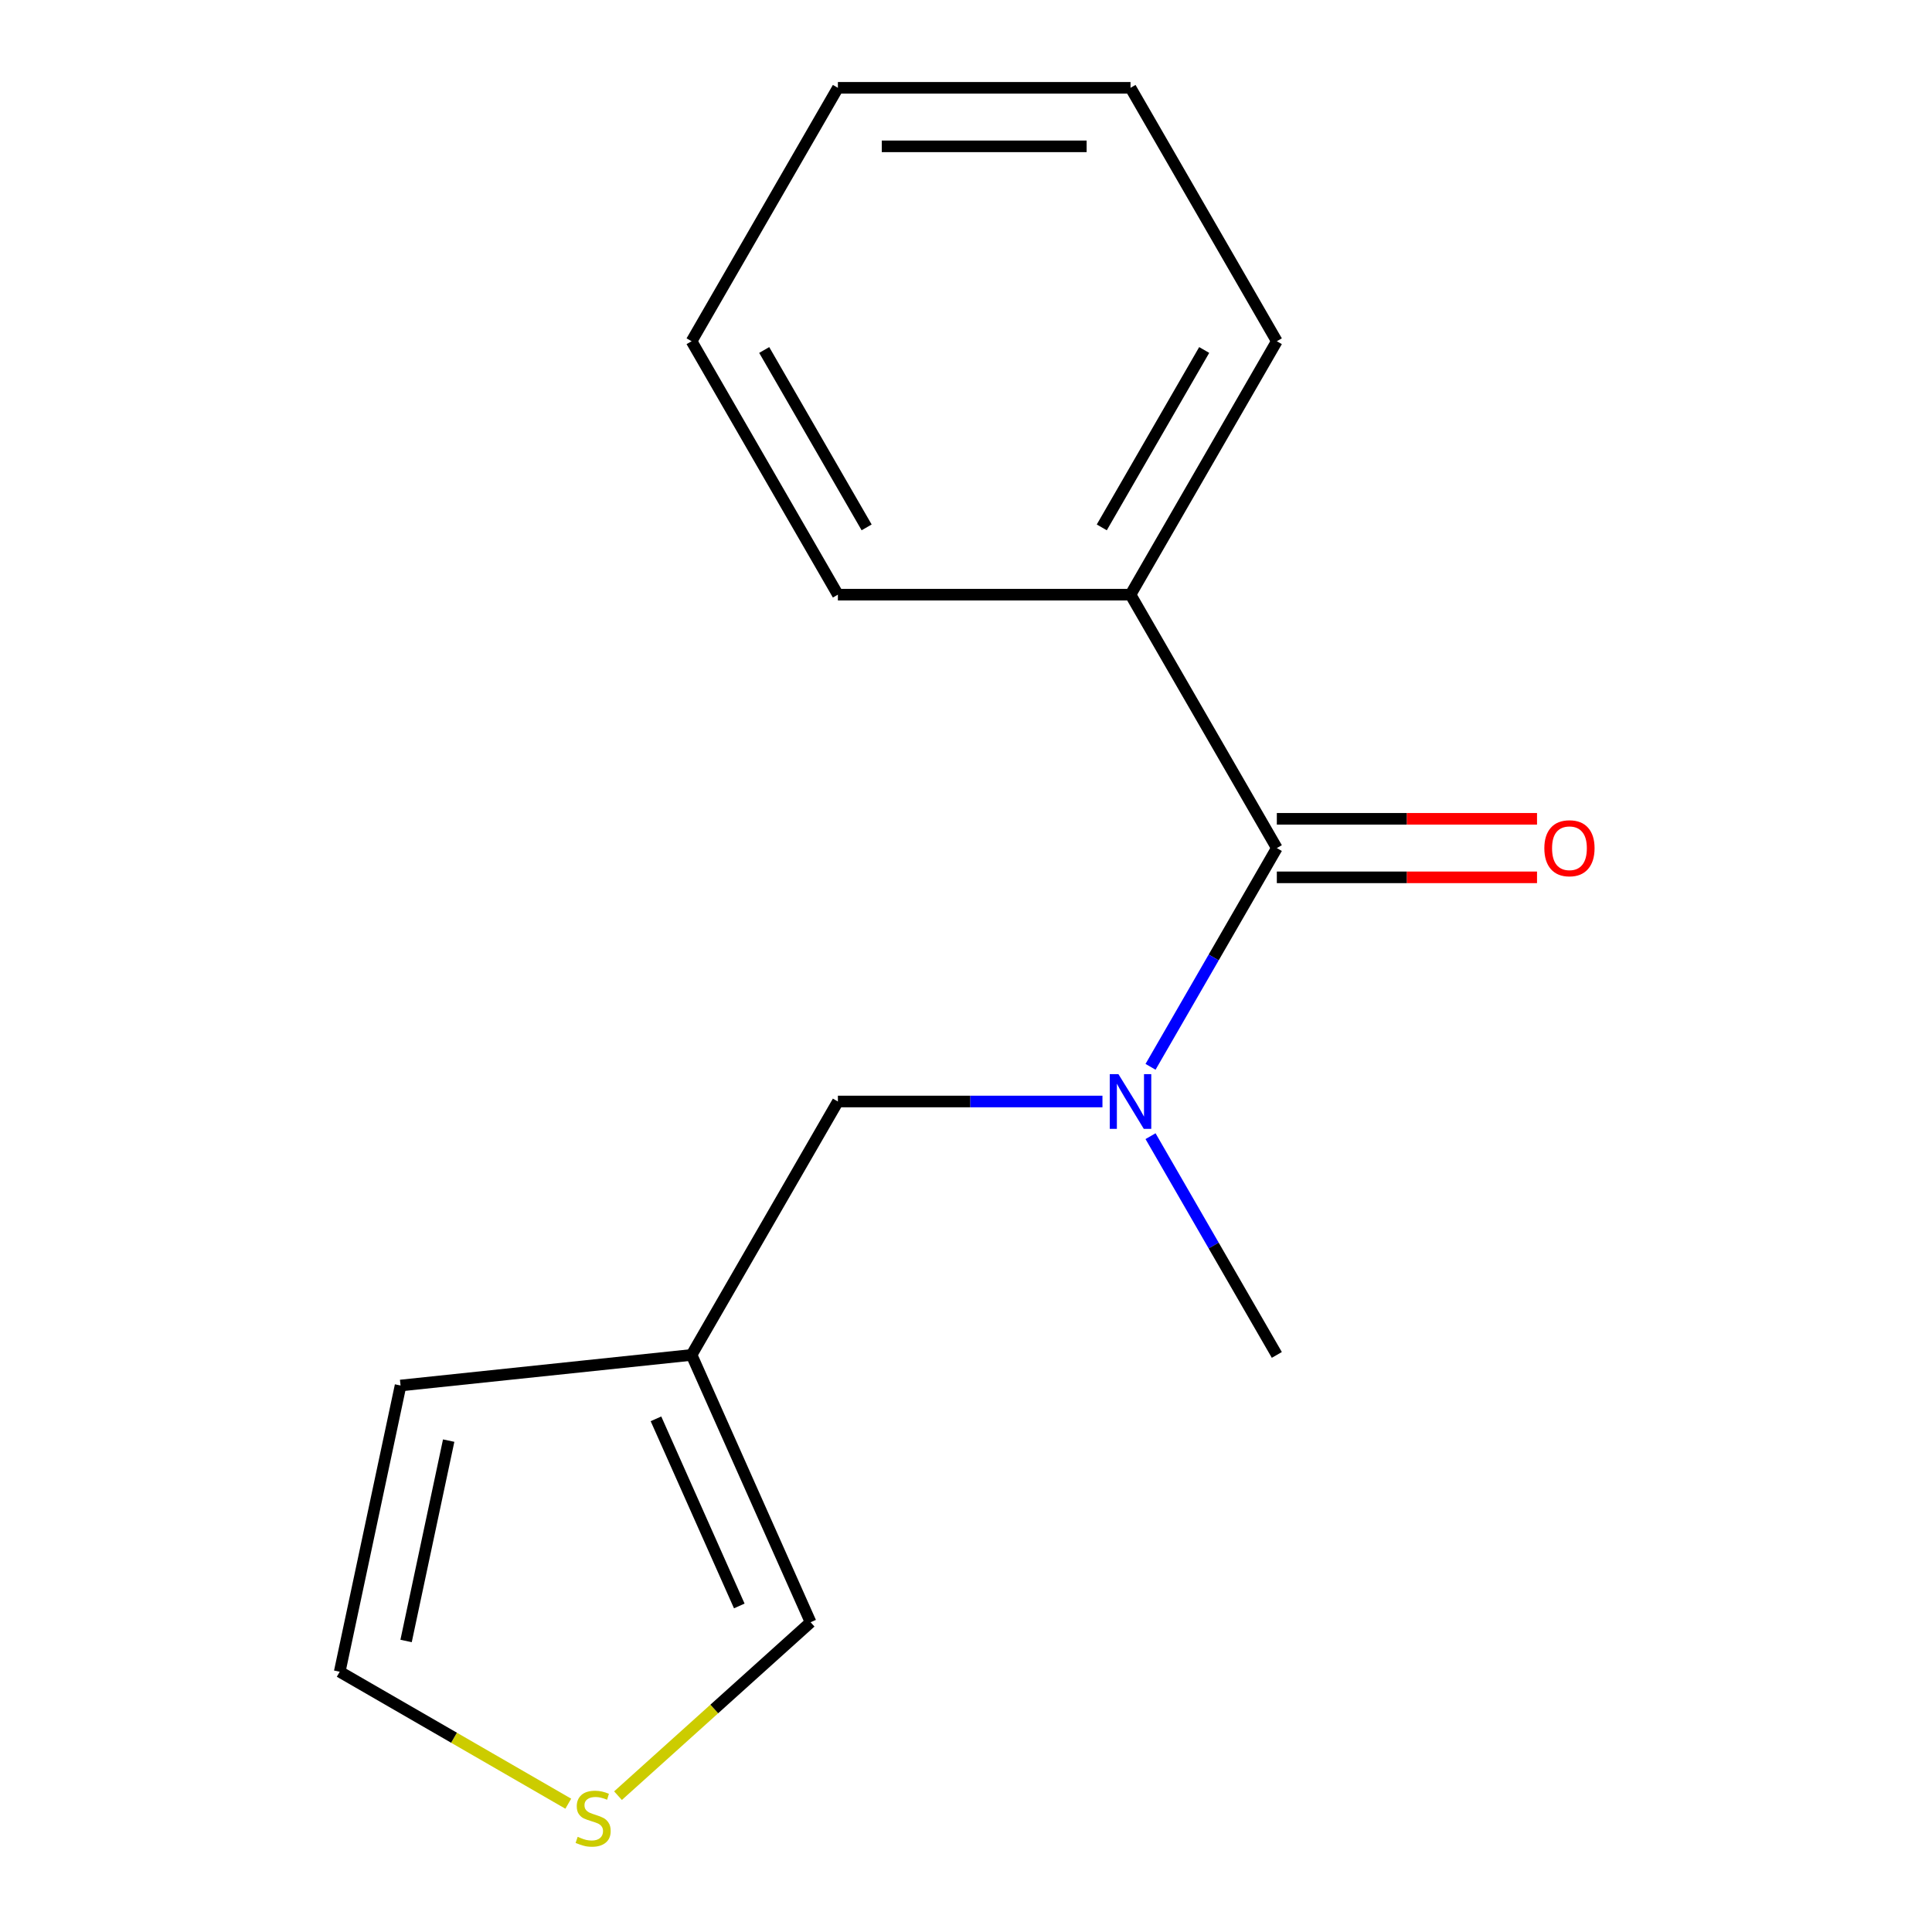 <?xml version='1.0' encoding='iso-8859-1'?>
<svg version='1.1' baseProfile='full'
              xmlns='http://www.w3.org/2000/svg'
                      xmlns:rdkit='http://www.rdkit.org/xml'
                      xmlns:xlink='http://www.w3.org/1999/xlink'
                  xml:space='preserve'
width='1000px' height='1000px' viewBox='0 0 1000 1000'>
<!-- END OF HEADER -->
<rect style='opacity:1.0;fill:#FFFFFF;stroke:none' width='1000' height='1000' x='0' y='0'> </rect>
<path class='bond-0' d='M 660.885,438.965 L 628.2,495.577' style='fill:none;fill-rule:evenodd;stroke:#000000;stroke-width:6px;stroke-linecap:butt;stroke-linejoin:miter;stroke-opacity:1' />
<path class='bond-0' d='M 628.2,495.577 L 595.515,552.189' style='fill:none;fill-rule:evenodd;stroke:#0000FF;stroke-width:6px;stroke-linecap:butt;stroke-linejoin:miter;stroke-opacity:1' />
<path class='bond-5' d='M 660.885,454.111 L 728.223,454.111' style='fill:none;fill-rule:evenodd;stroke:#000000;stroke-width:6px;stroke-linecap:butt;stroke-linejoin:miter;stroke-opacity:1' />
<path class='bond-5' d='M 728.223,454.111 L 795.561,454.111' style='fill:none;fill-rule:evenodd;stroke:#FF0000;stroke-width:6px;stroke-linecap:butt;stroke-linejoin:miter;stroke-opacity:1' />
<path class='bond-5' d='M 660.885,423.819 L 728.223,423.819' style='fill:none;fill-rule:evenodd;stroke:#000000;stroke-width:6px;stroke-linecap:butt;stroke-linejoin:miter;stroke-opacity:1' />
<path class='bond-5' d='M 728.223,423.819 L 795.561,423.819' style='fill:none;fill-rule:evenodd;stroke:#FF0000;stroke-width:6px;stroke-linecap:butt;stroke-linejoin:miter;stroke-opacity:1' />
<path class='bond-7' d='M 660.885,438.965 L 585.154,307.795' style='fill:none;fill-rule:evenodd;stroke:#000000;stroke-width:6px;stroke-linecap:butt;stroke-linejoin:miter;stroke-opacity:1' />
<path class='bond-2' d='M 570.627,570.135 L 502.159,570.135' style='fill:none;fill-rule:evenodd;stroke:#0000FF;stroke-width:6px;stroke-linecap:butt;stroke-linejoin:miter;stroke-opacity:1' />
<path class='bond-2' d='M 502.159,570.135 L 433.692,570.135' style='fill:none;fill-rule:evenodd;stroke:#000000;stroke-width:6px;stroke-linecap:butt;stroke-linejoin:miter;stroke-opacity:1' />
<path class='bond-9' d='M 595.515,588.082 L 628.2,644.694' style='fill:none;fill-rule:evenodd;stroke:#0000FF;stroke-width:6px;stroke-linecap:butt;stroke-linejoin:miter;stroke-opacity:1' />
<path class='bond-9' d='M 628.2,644.694 L 660.885,701.305' style='fill:none;fill-rule:evenodd;stroke:#000000;stroke-width:6px;stroke-linecap:butt;stroke-linejoin:miter;stroke-opacity:1' />
<path class='bond-1' d='M 357.96,701.305 L 433.692,570.135' style='fill:none;fill-rule:evenodd;stroke:#000000;stroke-width:6px;stroke-linecap:butt;stroke-linejoin:miter;stroke-opacity:1' />
<path class='bond-4' d='M 357.96,701.305 L 419.566,839.673' style='fill:none;fill-rule:evenodd;stroke:#000000;stroke-width:6px;stroke-linecap:butt;stroke-linejoin:miter;stroke-opacity:1' />
<path class='bond-4' d='M 339.528,734.382 L 382.651,831.239' style='fill:none;fill-rule:evenodd;stroke:#000000;stroke-width:6px;stroke-linecap:butt;stroke-linejoin:miter;stroke-opacity:1' />
<path class='bond-6' d='M 357.96,701.305 L 207.328,717.138' style='fill:none;fill-rule:evenodd;stroke:#000000;stroke-width:6px;stroke-linecap:butt;stroke-linejoin:miter;stroke-opacity:1' />
<path class='bond-3' d='M 319.874,929.436 L 369.72,884.555' style='fill:none;fill-rule:evenodd;stroke:#CCCC00;stroke-width:6px;stroke-linecap:butt;stroke-linejoin:miter;stroke-opacity:1' />
<path class='bond-3' d='M 369.72,884.555 L 419.566,839.673' style='fill:none;fill-rule:evenodd;stroke:#000000;stroke-width:6px;stroke-linecap:butt;stroke-linejoin:miter;stroke-opacity:1' />
<path class='bond-16' d='M 294.141,933.593 L 234.989,899.441' style='fill:none;fill-rule:evenodd;stroke:#CCCC00;stroke-width:6px;stroke-linecap:butt;stroke-linejoin:miter;stroke-opacity:1' />
<path class='bond-16' d='M 234.989,899.441 L 175.837,865.29' style='fill:none;fill-rule:evenodd;stroke:#000000;stroke-width:6px;stroke-linecap:butt;stroke-linejoin:miter;stroke-opacity:1' />
<path class='bond-8' d='M 207.328,717.138 L 175.837,865.29' style='fill:none;fill-rule:evenodd;stroke:#000000;stroke-width:6px;stroke-linecap:butt;stroke-linejoin:miter;stroke-opacity:1' />
<path class='bond-8' d='M 232.235,745.659 L 210.191,849.365' style='fill:none;fill-rule:evenodd;stroke:#000000;stroke-width:6px;stroke-linecap:butt;stroke-linejoin:miter;stroke-opacity:1' />
<path class='bond-10' d='M 585.154,307.795 L 660.885,176.625' style='fill:none;fill-rule:evenodd;stroke:#000000;stroke-width:6px;stroke-linecap:butt;stroke-linejoin:miter;stroke-opacity:1' />
<path class='bond-10' d='M 570.279,272.973 L 623.291,181.154' style='fill:none;fill-rule:evenodd;stroke:#000000;stroke-width:6px;stroke-linecap:butt;stroke-linejoin:miter;stroke-opacity:1' />
<path class='bond-11' d='M 585.154,307.795 L 433.692,307.795' style='fill:none;fill-rule:evenodd;stroke:#000000;stroke-width:6px;stroke-linecap:butt;stroke-linejoin:miter;stroke-opacity:1' />
<path class='bond-13' d='M 660.885,176.625 L 585.154,45.455' style='fill:none;fill-rule:evenodd;stroke:#000000;stroke-width:6px;stroke-linecap:butt;stroke-linejoin:miter;stroke-opacity:1' />
<path class='bond-12' d='M 433.692,307.795 L 357.96,176.625' style='fill:none;fill-rule:evenodd;stroke:#000000;stroke-width:6px;stroke-linecap:butt;stroke-linejoin:miter;stroke-opacity:1' />
<path class='bond-12' d='M 448.566,272.973 L 395.554,181.154' style='fill:none;fill-rule:evenodd;stroke:#000000;stroke-width:6px;stroke-linecap:butt;stroke-linejoin:miter;stroke-opacity:1' />
<path class='bond-14' d='M 357.96,176.625 L 433.692,45.455' style='fill:none;fill-rule:evenodd;stroke:#000000;stroke-width:6px;stroke-linecap:butt;stroke-linejoin:miter;stroke-opacity:1' />
<path class='bond-15' d='M 585.154,45.455 L 433.692,45.455' style='fill:none;fill-rule:evenodd;stroke:#000000;stroke-width:6px;stroke-linecap:butt;stroke-linejoin:miter;stroke-opacity:1' />
<path class='bond-15' d='M 562.435,75.747 L 456.411,75.747' style='fill:none;fill-rule:evenodd;stroke:#000000;stroke-width:6px;stroke-linecap:butt;stroke-linejoin:miter;stroke-opacity:1' />
<path  class='atom-1' d='M 578.894 555.975
L 588.174 570.975
Q 589.094 572.455, 590.574 575.135
Q 592.054 577.815, 592.134 577.975
L 592.134 555.975
L 595.894 555.975
L 595.894 584.295
L 592.014 584.295
L 582.054 567.895
Q 580.894 565.975, 579.654 563.775
Q 578.454 561.575, 578.094 560.895
L 578.094 584.295
L 574.414 584.295
L 574.414 555.975
L 578.894 555.975
' fill='#0000FF'/>
<path  class='atom-4' d='M 299.007 950.741
Q 299.327 950.861, 300.647 951.421
Q 301.967 951.981, 303.407 952.341
Q 304.887 952.661, 306.327 952.661
Q 309.007 952.661, 310.567 951.381
Q 312.127 950.061, 312.127 947.781
Q 312.127 946.221, 311.327 945.261
Q 310.567 944.301, 309.367 943.781
Q 308.167 943.261, 306.167 942.661
Q 303.647 941.901, 302.127 941.181
Q 300.647 940.461, 299.567 938.941
Q 298.527 937.421, 298.527 934.861
Q 298.527 931.301, 300.927 929.101
Q 303.367 926.901, 308.167 926.901
Q 311.447 926.901, 315.167 928.461
L 314.247 931.541
Q 310.847 930.141, 308.287 930.141
Q 305.527 930.141, 304.007 931.301
Q 302.487 932.421, 302.527 934.381
Q 302.527 935.901, 303.287 936.821
Q 304.087 937.741, 305.207 938.261
Q 306.367 938.781, 308.287 939.381
Q 310.847 940.181, 312.367 940.981
Q 313.887 941.781, 314.967 943.421
Q 316.087 945.021, 316.087 947.781
Q 316.087 951.701, 313.447 953.821
Q 310.847 955.901, 306.487 955.901
Q 303.967 955.901, 302.047 955.341
Q 300.167 954.821, 297.927 953.901
L 299.007 950.741
' fill='#CCCC00'/>
<path  class='atom-6' d='M 799.347 439.045
Q 799.347 432.245, 802.707 428.445
Q 806.067 424.645, 812.347 424.645
Q 818.627 424.645, 821.987 428.445
Q 825.347 432.245, 825.347 439.045
Q 825.347 445.925, 821.947 449.845
Q 818.547 453.725, 812.347 453.725
Q 806.107 453.725, 802.707 449.845
Q 799.347 445.965, 799.347 439.045
M 812.347 450.525
Q 816.667 450.525, 818.987 447.645
Q 821.347 444.725, 821.347 439.045
Q 821.347 433.485, 818.987 430.685
Q 816.667 427.845, 812.347 427.845
Q 808.027 427.845, 805.667 430.645
Q 803.347 433.445, 803.347 439.045
Q 803.347 444.765, 805.667 447.645
Q 808.027 450.525, 812.347 450.525
' fill='#FF0000'/>
</svg>
